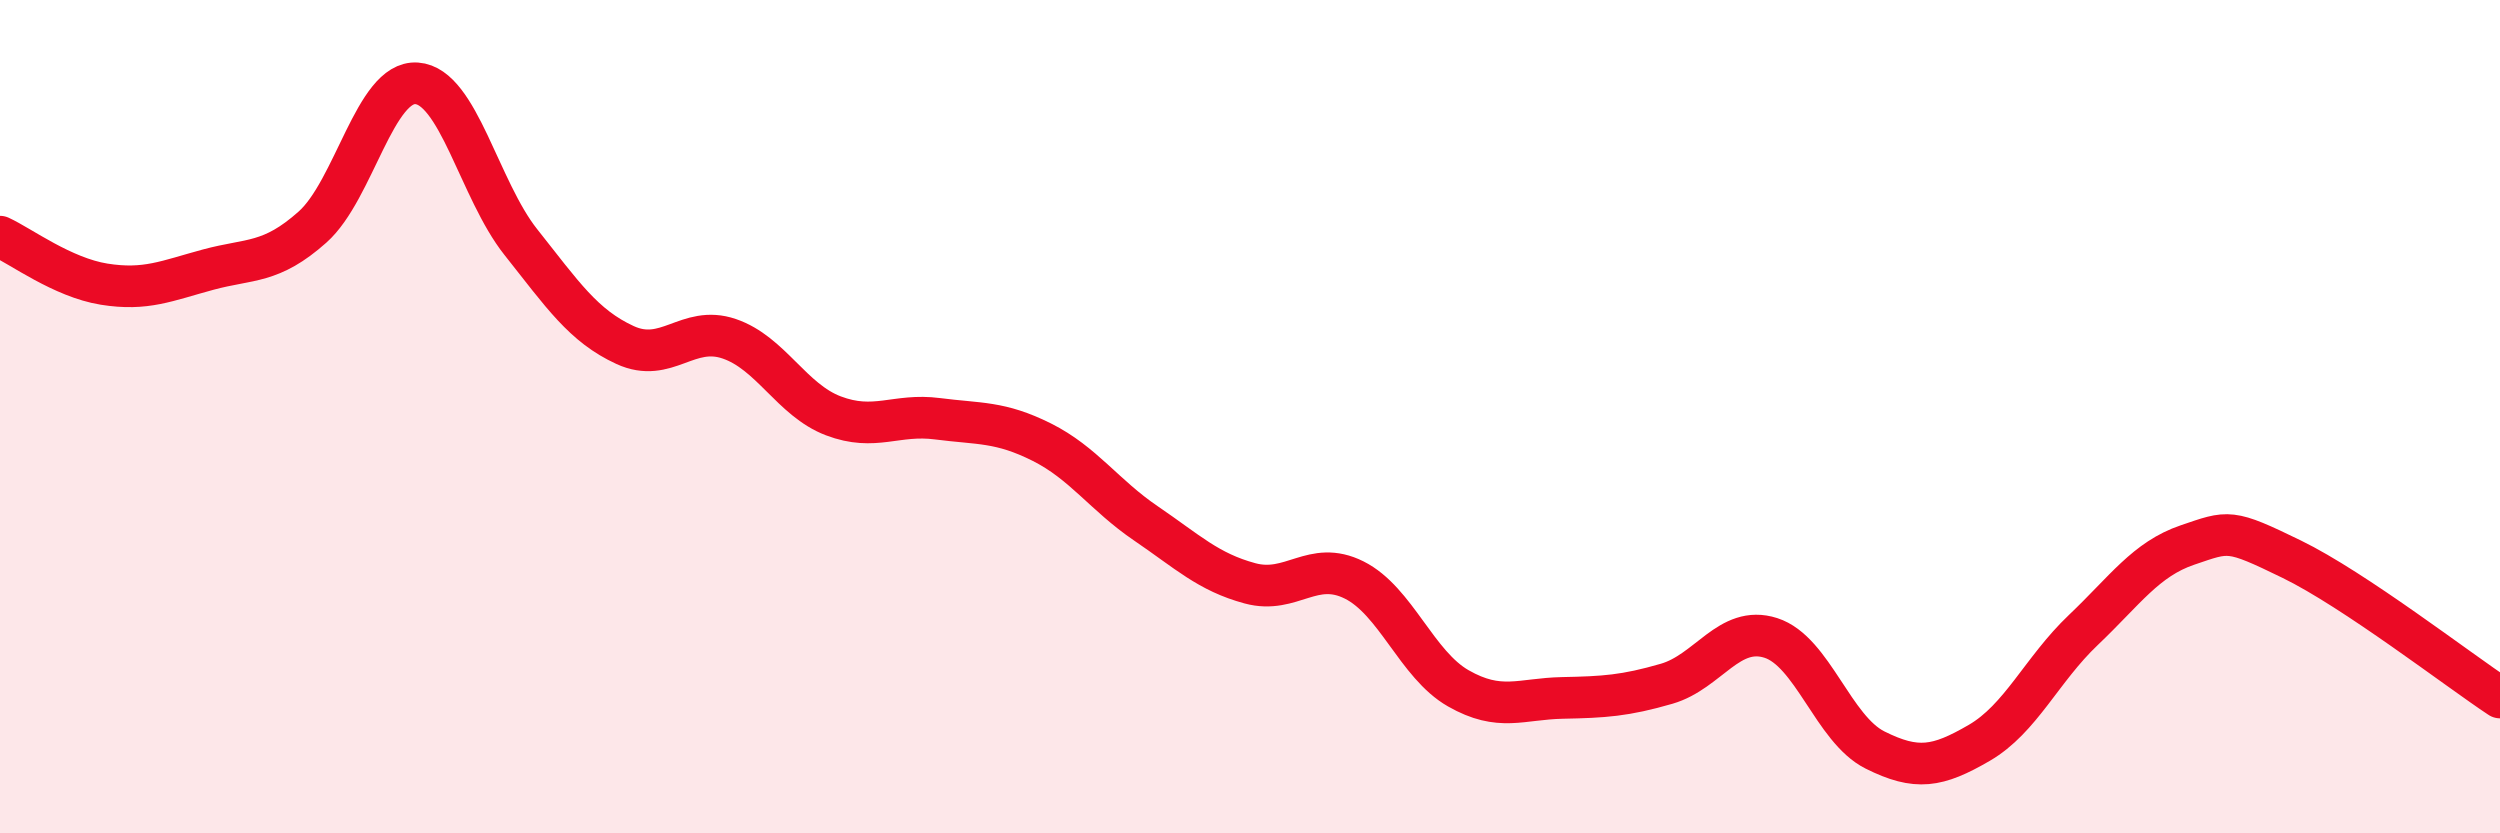 
    <svg width="60" height="20" viewBox="0 0 60 20" xmlns="http://www.w3.org/2000/svg">
      <path
        d="M 0,5.68 C 0.5,5.91 1.5,6.66 2.5,6.82 C 3.5,6.98 4,6.74 5,6.47 C 6,6.2 6.5,6.34 7.5,5.45 C 8.5,4.56 9,1.93 10,2 C 11,2.07 11.5,4.55 12.5,5.81 C 13.5,7.07 14,7.82 15,8.28 C 16,8.74 16.5,7.79 17.5,8.13 C 18.5,8.47 19,9.6 20,9.98 C 21,10.36 21.5,9.92 22.5,10.05 C 23.5,10.18 24,10.11 25,10.61 C 26,11.11 26.5,11.88 27.5,12.56 C 28.5,13.24 29,13.73 30,14 C 31,14.27 31.5,13.42 32.5,13.92 C 33.5,14.42 34,15.95 35,16.52 C 36,17.09 36.5,16.77 37.5,16.75 C 38.5,16.73 39,16.7 40,16.41 C 41,16.12 41.5,14.99 42.5,15.31 C 43.5,15.63 44,17.5 45,18 C 46,18.5 46.5,18.41 47.5,17.83 C 48.5,17.25 49,16.07 50,15.12 C 51,14.17 51.5,13.42 52.5,13.08 C 53.5,12.74 53.5,12.69 55,13.42 C 56.5,14.15 59,16.08 60,16.74L60 20L0 20Z"
        fill="#EB0A25"
        opacity="0.1"
        stroke-linecap="round"
        stroke-linejoin="round"
      />
      <path
        d="M 0,5.68 C 0.5,5.91 1.5,6.66 2.5,6.82 C 3.5,6.98 4,6.74 5,6.47 C 6,6.2 6.5,6.34 7.5,5.45 C 8.5,4.56 9,1.93 10,2 C 11,2.07 11.5,4.55 12.5,5.81 C 13.5,7.07 14,7.82 15,8.28 C 16,8.74 16.5,7.79 17.5,8.13 C 18.5,8.47 19,9.6 20,9.98 C 21,10.36 21.5,9.92 22.5,10.05 C 23.5,10.18 24,10.11 25,10.61 C 26,11.11 26.5,11.88 27.5,12.56 C 28.5,13.24 29,13.73 30,14 C 31,14.27 31.5,13.42 32.5,13.92 C 33.5,14.42 34,15.95 35,16.52 C 36,17.09 36.5,16.77 37.5,16.75 C 38.5,16.73 39,16.7 40,16.41 C 41,16.12 41.5,14.99 42.5,15.31 C 43.5,15.63 44,17.5 45,18 C 46,18.5 46.5,18.41 47.5,17.83 C 48.5,17.25 49,16.07 50,15.12 C 51,14.17 51.5,13.42 52.5,13.08 C 53.5,12.74 53.5,12.69 55,13.42 C 56.5,14.15 59,16.08 60,16.74"
        stroke="#EB0A25"
        stroke-width="1"
        fill="none"
        stroke-linecap="round"
        stroke-linejoin="round"
      />
    </svg>
  